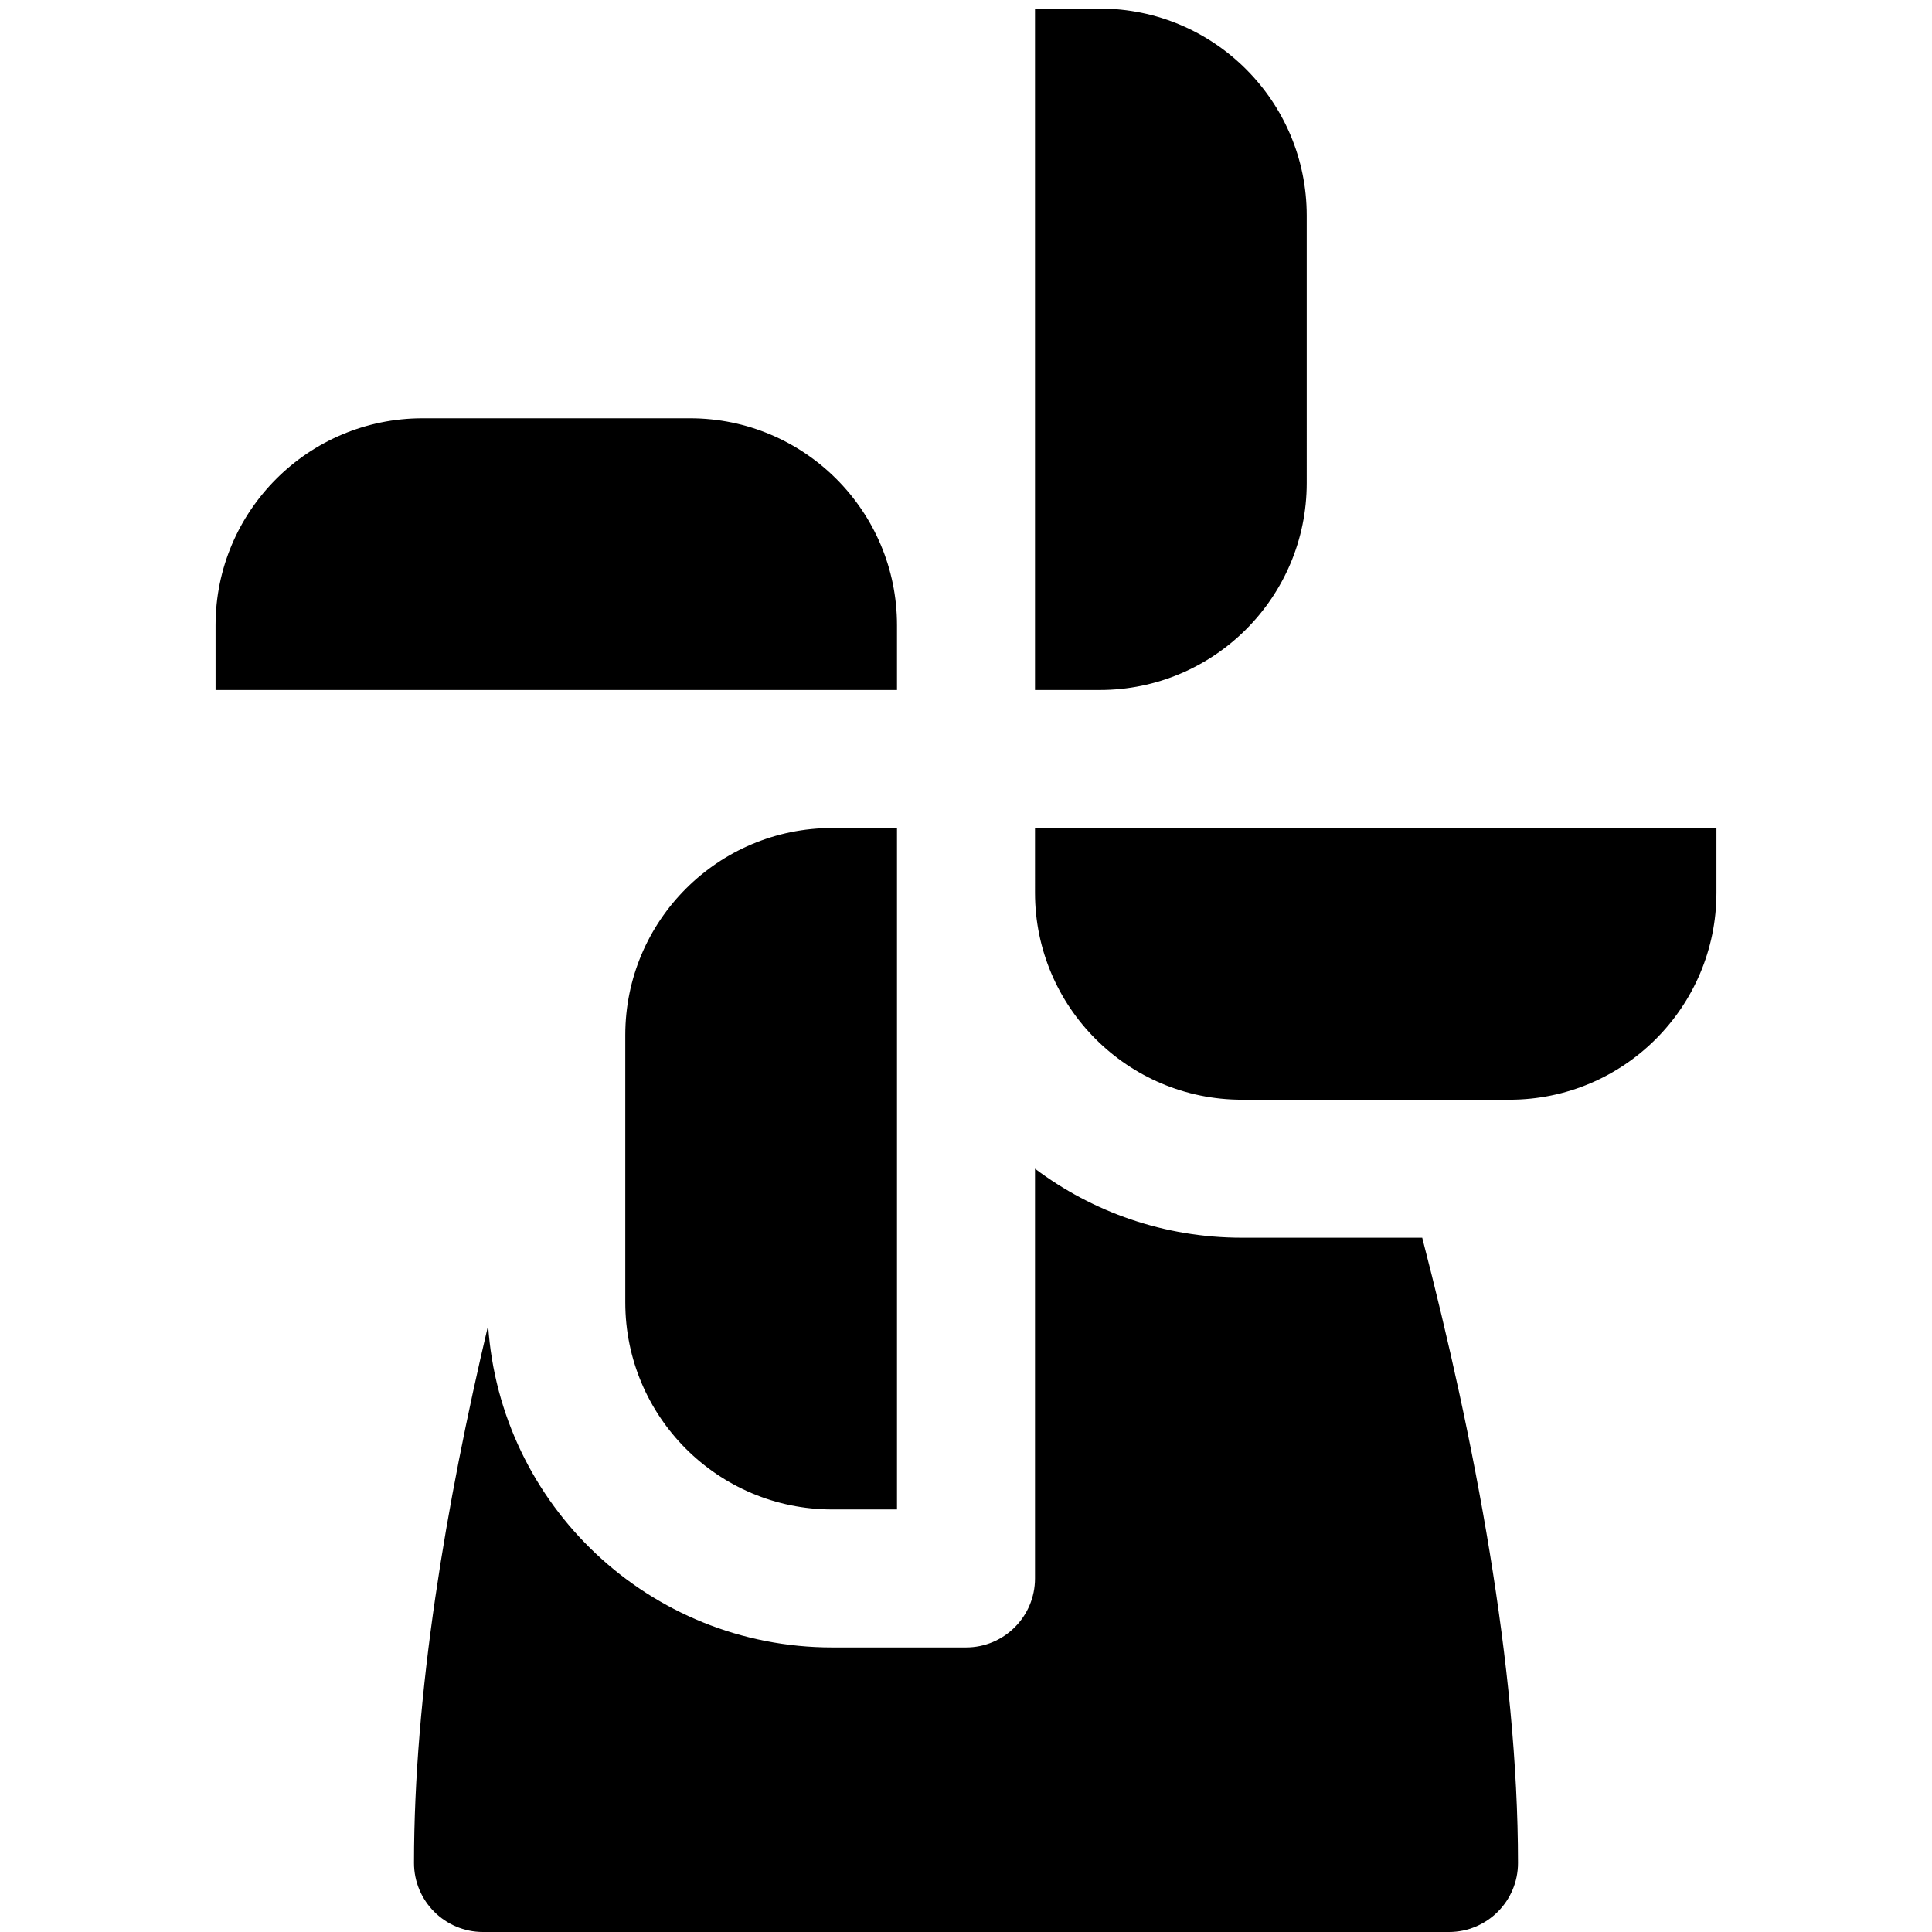 <svg xmlns="http://www.w3.org/2000/svg" fill="none" viewBox="0 0 14 14" id="Windmill--Streamline-Core"><desc>Windmill Streamline Icon: https://streamlinehq.com</desc><g id="windmill"><path id="Subtract" fill="#000000" fill-rule="evenodd" d="M6.5 4.531c0 -0.828 -0.672 -1.5 -1.5 -1.5H3.062c-0.828 0 -1.5 0.672 -1.5 1.5V5H6.5v-0.469ZM3.537 9.605C3.232 10.895 3 12.277 3 13.5c0 0.276 0.224 0.5 0.5 0.5h7c0.276 0 0.5 -0.224 0.5 -0.5 0 -1.426 -0.316 -3.071 -0.694 -4.531H9c-0.563 0 -1.082 -0.186 -1.5 -0.5v2.969c0 0.276 -0.224 0.5 -0.5 0.5h-0.969c-1.324 0 -2.408 -1.03 -2.494 -2.333ZM9.469 3.5c0 0.828 -0.672 1.5 -1.5 1.5H7.5V0.062h0.469c0.828 0 1.5 0.672 1.5 1.5V3.5ZM6.5 6h-0.469c-0.828 0 -1.5 0.672 -1.5 1.5v1.938c0 0.828 0.672 1.5 1.5 1.5H6.5V6ZM9 7.969c-0.828 0 -1.5 -0.672 -1.5 -1.5V6h4.938v0.469c0 0.828 -0.672 1.5 -1.5 1.5H9Z" clip-rule="evenodd" stroke-width="1"></path></g></svg>